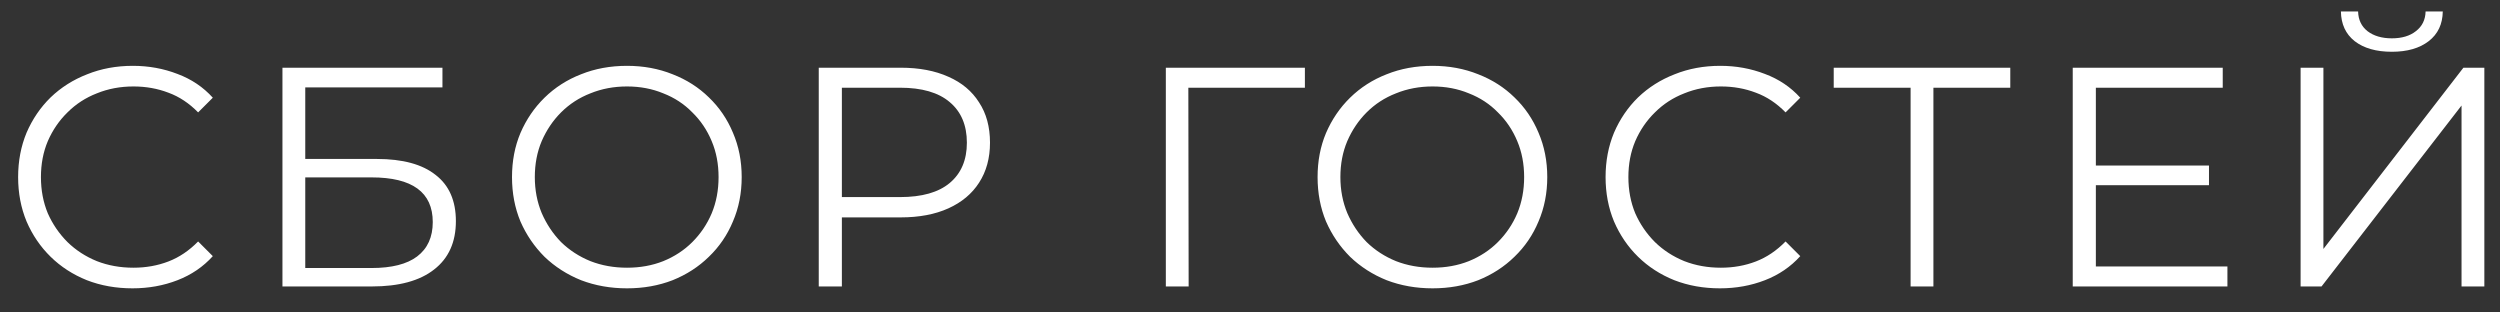 <?xml version="1.0" encoding="UTF-8"?> <svg xmlns="http://www.w3.org/2000/svg" width="96" height="12" viewBox="0 0 96 12" fill="none"><rect x="0" y="0" width="96" height="12" fill="#333333" stroke="none"/><path d="M5.088 11.072C4.456 11.072 3.872 10.968 3.336 10.76C2.8 10.544 2.336 10.244 1.944 9.86C1.552 9.476 1.244 9.024 1.02 8.504C0.804 7.984 0.696 7.416 0.696 6.8C0.696 6.184 0.804 5.616 1.02 5.096C1.244 4.576 1.552 4.124 1.944 3.74C2.344 3.356 2.812 3.06 3.348 2.852C3.884 2.636 4.468 2.528 5.1 2.528C5.708 2.528 6.28 2.632 6.816 2.84C7.352 3.04 7.804 3.344 8.172 3.752L7.608 4.316C7.264 3.964 6.884 3.712 6.468 3.56C6.052 3.4 5.604 3.32 5.124 3.32C4.62 3.32 4.152 3.408 3.72 3.584C3.288 3.752 2.912 3.996 2.592 4.316C2.272 4.628 2.02 4.996 1.836 5.42C1.66 5.836 1.572 6.296 1.572 6.8C1.572 7.304 1.66 7.768 1.836 8.192C2.02 8.608 2.272 8.976 2.592 9.296C2.912 9.608 3.288 9.852 3.72 10.028C4.152 10.196 4.62 10.28 5.124 10.28C5.604 10.28 6.052 10.2 6.468 10.04C6.884 9.88 7.264 9.624 7.608 9.272L8.172 9.836C7.804 10.244 7.352 10.552 6.816 10.76C6.28 10.968 5.704 11.072 5.088 11.072ZM10.846 11V2.6H16.99V3.356H11.722V6.104H14.47C15.462 6.104 16.214 6.308 16.726 6.716C17.246 7.116 17.506 7.708 17.506 8.492C17.506 9.3 17.226 9.92 16.666 10.352C16.114 10.784 15.318 11 14.278 11H10.846ZM11.722 10.292H14.266C15.042 10.292 15.626 10.144 16.018 9.848C16.418 9.544 16.618 9.104 16.618 8.528C16.618 7.384 15.834 6.812 14.266 6.812H11.722V10.292ZM24.077 11.072C23.445 11.072 22.857 10.968 22.313 10.76C21.777 10.544 21.309 10.244 20.909 9.86C20.517 9.468 20.209 9.016 19.985 8.504C19.769 7.984 19.661 7.416 19.661 6.8C19.661 6.184 19.769 5.62 19.985 5.108C20.209 4.588 20.517 4.136 20.909 3.752C21.309 3.36 21.777 3.06 22.313 2.852C22.849 2.636 23.437 2.528 24.077 2.528C24.709 2.528 25.293 2.636 25.829 2.852C26.365 3.06 26.829 3.356 27.221 3.74C27.621 4.124 27.929 4.576 28.145 5.096C28.369 5.616 28.481 6.184 28.481 6.8C28.481 7.416 28.369 7.984 28.145 8.504C27.929 9.024 27.621 9.476 27.221 9.86C26.829 10.244 26.365 10.544 25.829 10.76C25.293 10.968 24.709 11.072 24.077 11.072ZM24.077 10.28C24.581 10.28 25.045 10.196 25.469 10.028C25.901 9.852 26.273 9.608 26.585 9.296C26.905 8.976 27.153 8.608 27.329 8.192C27.505 7.768 27.593 7.304 27.593 6.8C27.593 6.296 27.505 5.836 27.329 5.42C27.153 4.996 26.905 4.628 26.585 4.316C26.273 3.996 25.901 3.752 25.469 3.584C25.045 3.408 24.581 3.32 24.077 3.32C23.573 3.32 23.105 3.408 22.673 3.584C22.241 3.752 21.865 3.996 21.545 4.316C21.233 4.628 20.985 4.996 20.801 5.42C20.625 5.836 20.537 6.296 20.537 6.8C20.537 7.296 20.625 7.756 20.801 8.18C20.985 8.604 21.233 8.976 21.545 9.296C21.865 9.608 22.241 9.852 22.673 10.028C23.105 10.196 23.573 10.28 24.077 10.28ZM31.44 11V2.6H34.584C35.296 2.6 35.908 2.716 36.42 2.948C36.932 3.172 37.324 3.5 37.596 3.932C37.876 4.356 38.016 4.872 38.016 5.48C38.016 6.072 37.876 6.584 37.596 7.016C37.324 7.44 36.932 7.768 36.42 8C35.908 8.232 35.296 8.348 34.584 8.348H31.932L32.328 7.928V11H31.44ZM32.328 8L31.932 7.568H34.56C35.4 7.568 36.036 7.388 36.468 7.028C36.908 6.66 37.128 6.144 37.128 5.48C37.128 4.808 36.908 4.288 36.468 3.92C36.036 3.552 35.4 3.368 34.56 3.368H31.932L32.328 2.948V8ZM44.768 11V2.6H50.108V3.368H45.404L45.632 3.14L45.644 11H44.768ZM55.011 11.072C54.379 11.072 53.791 10.968 53.247 10.76C52.711 10.544 52.243 10.244 51.843 9.86C51.451 9.468 51.143 9.016 50.919 8.504C50.703 7.984 50.595 7.416 50.595 6.8C50.595 6.184 50.703 5.62 50.919 5.108C51.143 4.588 51.451 4.136 51.843 3.752C52.243 3.36 52.711 3.06 53.247 2.852C53.783 2.636 54.371 2.528 55.011 2.528C55.643 2.528 56.227 2.636 56.763 2.852C57.299 3.06 57.763 3.356 58.155 3.74C58.555 4.124 58.863 4.576 59.079 5.096C59.303 5.616 59.415 6.184 59.415 6.8C59.415 7.416 59.303 7.984 59.079 8.504C58.863 9.024 58.555 9.476 58.155 9.86C57.763 10.244 57.299 10.544 56.763 10.76C56.227 10.968 55.643 11.072 55.011 11.072ZM55.011 10.28C55.515 10.28 55.979 10.196 56.403 10.028C56.835 9.852 57.207 9.608 57.519 9.296C57.839 8.976 58.087 8.608 58.263 8.192C58.439 7.768 58.527 7.304 58.527 6.8C58.527 6.296 58.439 5.836 58.263 5.42C58.087 4.996 57.839 4.628 57.519 4.316C57.207 3.996 56.835 3.752 56.403 3.584C55.979 3.408 55.515 3.32 55.011 3.32C54.507 3.32 54.039 3.408 53.607 3.584C53.175 3.752 52.799 3.996 52.479 4.316C52.167 4.628 51.919 4.996 51.735 5.42C51.559 5.836 51.471 6.296 51.471 6.8C51.471 7.296 51.559 7.756 51.735 8.18C51.919 8.604 52.167 8.976 52.479 9.296C52.799 9.608 53.175 9.852 53.607 10.028C54.039 10.196 54.507 10.28 55.011 10.28ZM66.046 11.072C65.414 11.072 64.83 10.968 64.294 10.76C63.758 10.544 63.294 10.244 62.902 9.86C62.51 9.476 62.202 9.024 61.978 8.504C61.762 7.984 61.654 7.416 61.654 6.8C61.654 6.184 61.762 5.616 61.978 5.096C62.202 4.576 62.51 4.124 62.902 3.74C63.302 3.356 63.77 3.06 64.306 2.852C64.842 2.636 65.426 2.528 66.058 2.528C66.666 2.528 67.238 2.632 67.774 2.84C68.31 3.04 68.762 3.344 69.13 3.752L68.566 4.316C68.222 3.964 67.842 3.712 67.426 3.56C67.01 3.4 66.562 3.32 66.082 3.32C65.578 3.32 65.11 3.408 64.678 3.584C64.246 3.752 63.87 3.996 63.55 4.316C63.23 4.628 62.978 4.996 62.794 5.42C62.618 5.836 62.53 6.296 62.53 6.8C62.53 7.304 62.618 7.768 62.794 8.192C62.978 8.608 63.23 8.976 63.55 9.296C63.87 9.608 64.246 9.852 64.678 10.028C65.11 10.196 65.578 10.28 66.082 10.28C66.562 10.28 67.01 10.2 67.426 10.04C67.842 9.88 68.222 9.624 68.566 9.272L69.13 9.836C68.762 10.244 68.31 10.552 67.774 10.76C67.238 10.968 66.662 11.072 66.046 11.072ZM73.367 11V3.128L73.606 3.368H70.415V2.6H77.195V3.368H74.014L74.243 3.128V11H73.367ZM80.385 6.356H84.825V7.112H80.385V6.356ZM80.481 10.232H85.533V11H79.593V2.6H85.353V3.368H80.481V10.232ZM88.343 11V2.6H89.219V9.56L94.595 2.6H95.399V11H94.523V4.052L89.147 11H88.343ZM91.847 1.988C91.247 1.988 90.771 1.852 90.419 1.58C90.075 1.308 89.899 0.928 89.891 0.44H90.551C90.559 0.76 90.679 1.012 90.911 1.196C91.151 1.38 91.463 1.472 91.847 1.472C92.231 1.472 92.539 1.38 92.771 1.196C93.011 1.012 93.135 0.76 93.143 0.44H93.803C93.795 0.928 93.615 1.308 93.263 1.58C92.911 1.852 92.439 1.988 91.847 1.988Z" fill="white"></path></svg> 